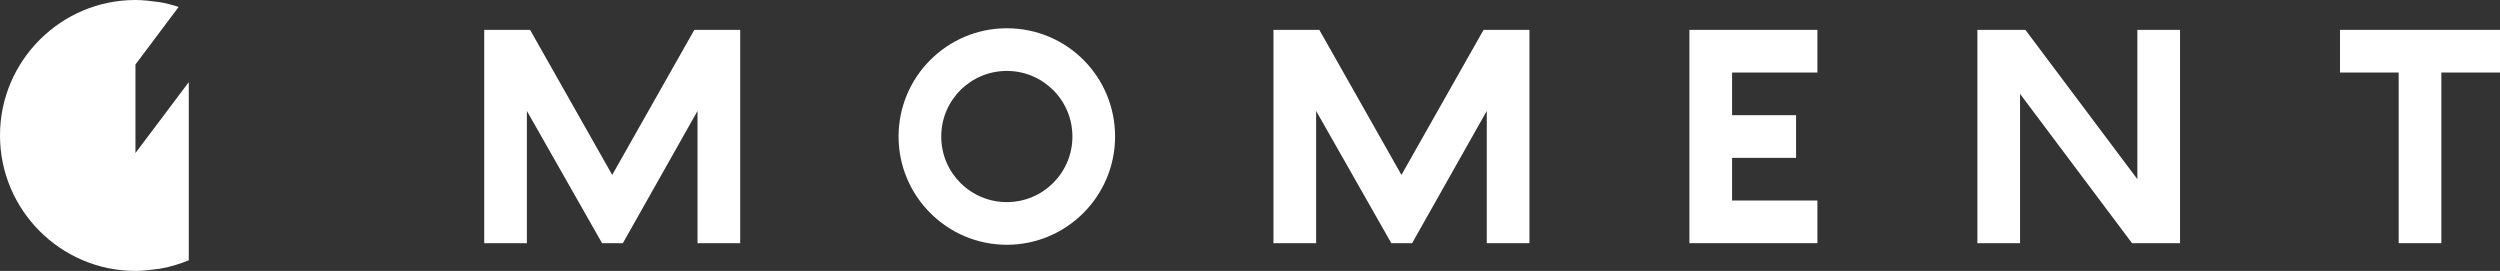 <?xml version="1.0" encoding="utf-8"?>
<!-- Generator: Adobe Illustrator 26.0.2, SVG Export Plug-In . SVG Version: 6.00 Build 0)  -->
<svg version="1.1" id="レイヤー_1" xmlns="http://www.w3.org/2000/svg" xmlns:xlink="http://www.w3.org/1999/xlink" x="0px"
	 y="0px" viewBox="0 0 468.8 50.8" style="enable-background:new 0 0 468.8 50.8;" xml:space="preserve">
	   <rect x="0" y="0" width="468.8" height="50.8" fill="#333333" stroke="none"/>
	   <defs>
    <style>
      .cls-1 {
        fill: #fff;
      }
    </style>
  </defs>
<g class="cls-1">
	<path d="M188.8,13.3c6.8,0,12.3,5.5,12.3,12.3s-5.5,12.3-12.3,12.3s-12.3-5.5-12.3-12.3S182,13.3,188.8,13.3 M188.8,5.3
		c-11.2,0-20.3,9.1-20.3,20.3s9.1,20.3,20.3,20.3s20.3-9.1,20.3-20.3S200.1,5.3,188.8,5.3L188.8,5.3z"/>
	<polygon points="468.8,5.6 457.8,5.6 449.8,5.6 438.8,5.6 438.8,13.6 449.8,13.6 449.8,45.6 457.8,45.6 457.8,13.6 468.8,13.6 	"/>
	<polygon points="340.8,13.6 340.8,5.6 324.8,5.6 320.8,5.6 316.8,5.6 316.8,45.6 320.8,45.6 324.8,45.6 340.8,45.6 340.8,37.6 
		324.8,37.6 324.8,29.6 336.8,29.6 336.8,21.6 324.8,21.6 324.8,13.6 	"/>
	<g>
		<polygon points="114.8,32.8 99.4,5.6 90.8,5.6 90.8,45.6 98.8,45.6 98.8,20.8 112.9,45.6 116.8,45.6 130.8,20.8 130.8,45.6 
			138.8,45.6 138.8,5.6 130.2,5.6 		"/>
	</g>
	<g>
		<polygon points="262.8,32.8 247.4,5.6 238.8,5.6 238.8,45.6 246.8,45.6 246.8,20.8 260.9,45.6 264.8,45.6 278.8,20.8 278.8,45.6 
			286.8,45.6 286.8,5.6 278.2,5.6 		"/>
	</g>
	<g>
		<polygon points="370.8,45.6 378.8,45.6 378.8,17.6 399.8,45.6 408.8,45.6 408.8,5.6 400.8,5.6 400.8,33.6 379.8,5.6 370.8,5.6 		
			"/>
	</g>
	<g>
		<path d="M25.4,12.1l8.1-10.8c-1.2-0.4-2.4-0.7-3.6-0.9C28.4,0.2,26.9,0,25.4,0C11.4,0,0,11.4,0,25.4c0,14,11.4,25.4,25.4,25.4
			c1.5,0,3-0.2,4.5-0.4c1.9-0.3,3.8-0.9,5.5-1.6V15.4l-10,13.3V12.1z"/>
	</g>
</g>
</svg>
